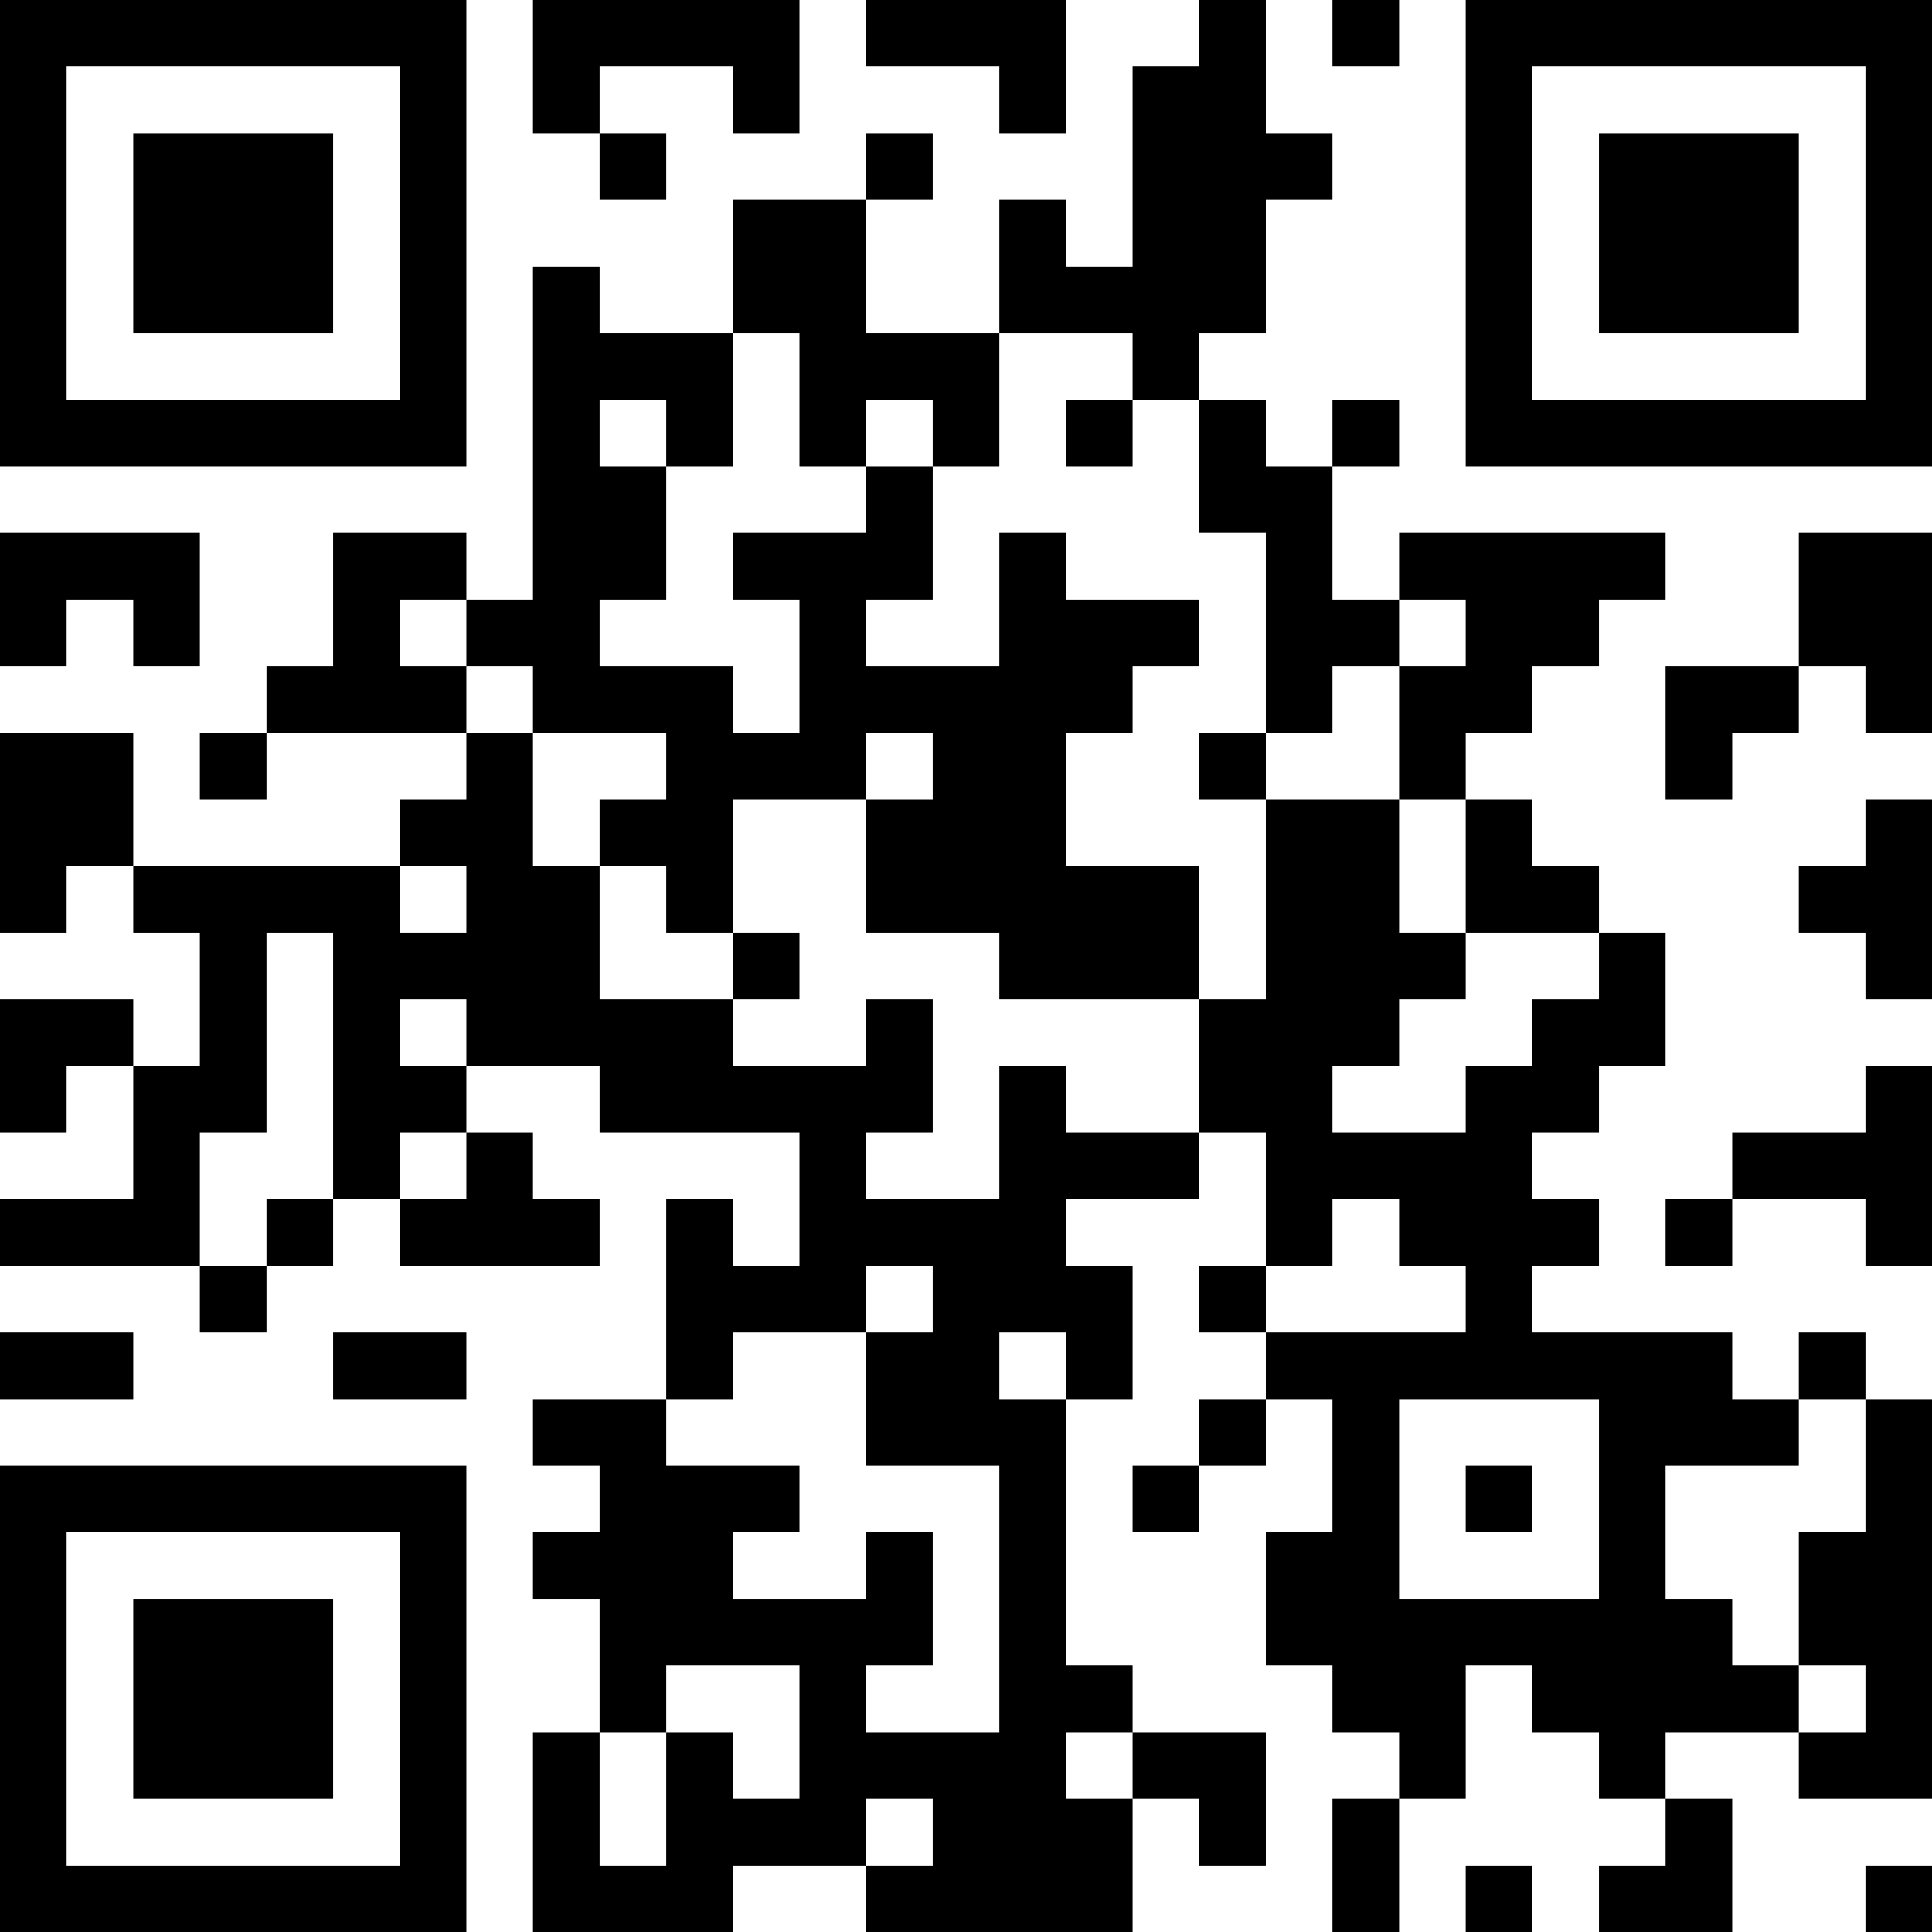 <?xml version="1.0" encoding="UTF-8"?>
<svg xmlns="http://www.w3.org/2000/svg" version="1.1" width="250" height="250" viewBox="0 0 250 250"><rect x="0" y="0" width="250" height="250" fill="#ffffff"/><g transform="scale(8.621)"><g transform="translate(0,0)"><path fill-rule="evenodd" d="M8 0L8 2L9 2L9 3L10 3L10 2L9 2L9 1L11 1L11 2L12 2L12 0ZM13 0L13 1L15 1L15 2L16 2L16 0ZM18 0L18 1L17 1L17 4L16 4L16 3L15 3L15 5L13 5L13 3L14 3L14 2L13 2L13 3L11 3L11 5L9 5L9 4L8 4L8 9L7 9L7 8L5 8L5 10L4 10L4 11L3 11L3 12L4 12L4 11L7 11L7 12L6 12L6 13L2 13L2 11L0 11L0 14L1 14L1 13L2 13L2 14L3 14L3 16L2 16L2 15L0 15L0 17L1 17L1 16L2 16L2 18L0 18L0 19L3 19L3 20L4 20L4 19L5 19L5 18L6 18L6 19L9 19L9 18L8 18L8 17L7 17L7 16L9 16L9 17L12 17L12 19L11 19L11 18L10 18L10 21L8 21L8 22L9 22L9 23L8 23L8 24L9 24L9 26L8 26L8 29L11 29L11 28L13 28L13 29L17 29L17 27L18 27L18 28L19 28L19 26L17 26L17 25L16 25L16 21L17 21L17 19L16 19L16 18L18 18L18 17L19 17L19 19L18 19L18 20L19 20L19 21L18 21L18 22L17 22L17 23L18 23L18 22L19 22L19 21L20 21L20 23L19 23L19 25L20 25L20 26L21 26L21 27L20 27L20 29L21 29L21 27L22 27L22 25L23 25L23 26L24 26L24 27L25 27L25 28L24 28L24 29L26 29L26 27L25 27L25 26L27 26L27 27L29 27L29 21L28 21L28 20L27 20L27 21L26 21L26 20L23 20L23 19L24 19L24 18L23 18L23 17L24 17L24 16L25 16L25 14L24 14L24 13L23 13L23 12L22 12L22 11L23 11L23 10L24 10L24 9L25 9L25 8L21 8L21 9L20 9L20 7L21 7L21 6L20 6L20 7L19 7L19 6L18 6L18 5L19 5L19 3L20 3L20 2L19 2L19 0ZM20 0L20 1L21 1L21 0ZM11 5L11 7L10 7L10 6L9 6L9 7L10 7L10 9L9 9L9 10L11 10L11 11L12 11L12 9L11 9L11 8L13 8L13 7L14 7L14 9L13 9L13 10L15 10L15 8L16 8L16 9L18 9L18 10L17 10L17 11L16 11L16 13L18 13L18 15L15 15L15 14L13 14L13 12L14 12L14 11L13 11L13 12L11 12L11 14L10 14L10 13L9 13L9 12L10 12L10 11L8 11L8 10L7 10L7 9L6 9L6 10L7 10L7 11L8 11L8 13L9 13L9 15L11 15L11 16L13 16L13 15L14 15L14 17L13 17L13 18L15 18L15 16L16 16L16 17L18 17L18 15L19 15L19 12L21 12L21 14L22 14L22 15L21 15L21 16L20 16L20 17L22 17L22 16L23 16L23 15L24 15L24 14L22 14L22 12L21 12L21 10L22 10L22 9L21 9L21 10L20 10L20 11L19 11L19 8L18 8L18 6L17 6L17 5L15 5L15 7L14 7L14 6L13 6L13 7L12 7L12 5ZM16 6L16 7L17 7L17 6ZM0 8L0 10L1 10L1 9L2 9L2 10L3 10L3 8ZM27 8L27 10L25 10L25 12L26 12L26 11L27 11L27 10L28 10L28 11L29 11L29 8ZM18 11L18 12L19 12L19 11ZM28 12L28 13L27 13L27 14L28 14L28 15L29 15L29 12ZM6 13L6 14L7 14L7 13ZM4 14L4 17L3 17L3 19L4 19L4 18L5 18L5 14ZM11 14L11 15L12 15L12 14ZM6 15L6 16L7 16L7 15ZM28 16L28 17L26 17L26 18L25 18L25 19L26 19L26 18L28 18L28 19L29 19L29 16ZM6 17L6 18L7 18L7 17ZM20 18L20 19L19 19L19 20L22 20L22 19L21 19L21 18ZM13 19L13 20L11 20L11 21L10 21L10 22L12 22L12 23L11 23L11 24L13 24L13 23L14 23L14 25L13 25L13 26L15 26L15 22L13 22L13 20L14 20L14 19ZM0 20L0 21L2 21L2 20ZM5 20L5 21L7 21L7 20ZM15 20L15 21L16 21L16 20ZM21 21L21 24L24 24L24 21ZM27 21L27 22L25 22L25 24L26 24L26 25L27 25L27 26L28 26L28 25L27 25L27 23L28 23L28 21ZM22 22L22 23L23 23L23 22ZM10 25L10 26L9 26L9 28L10 28L10 26L11 26L11 27L12 27L12 25ZM16 26L16 27L17 27L17 26ZM13 27L13 28L14 28L14 27ZM22 28L22 29L23 29L23 28ZM28 28L28 29L29 29L29 28ZM0 0L0 7L7 7L7 0ZM1 1L1 6L6 6L6 1ZM2 2L2 5L5 5L5 2ZM22 0L22 7L29 7L29 0ZM23 1L23 6L28 6L28 1ZM24 2L24 5L27 5L27 2ZM0 22L0 29L7 29L7 22ZM1 23L1 28L6 28L6 23ZM2 24L2 27L5 27L5 24Z" fill="#000000"/></g></g></svg>

